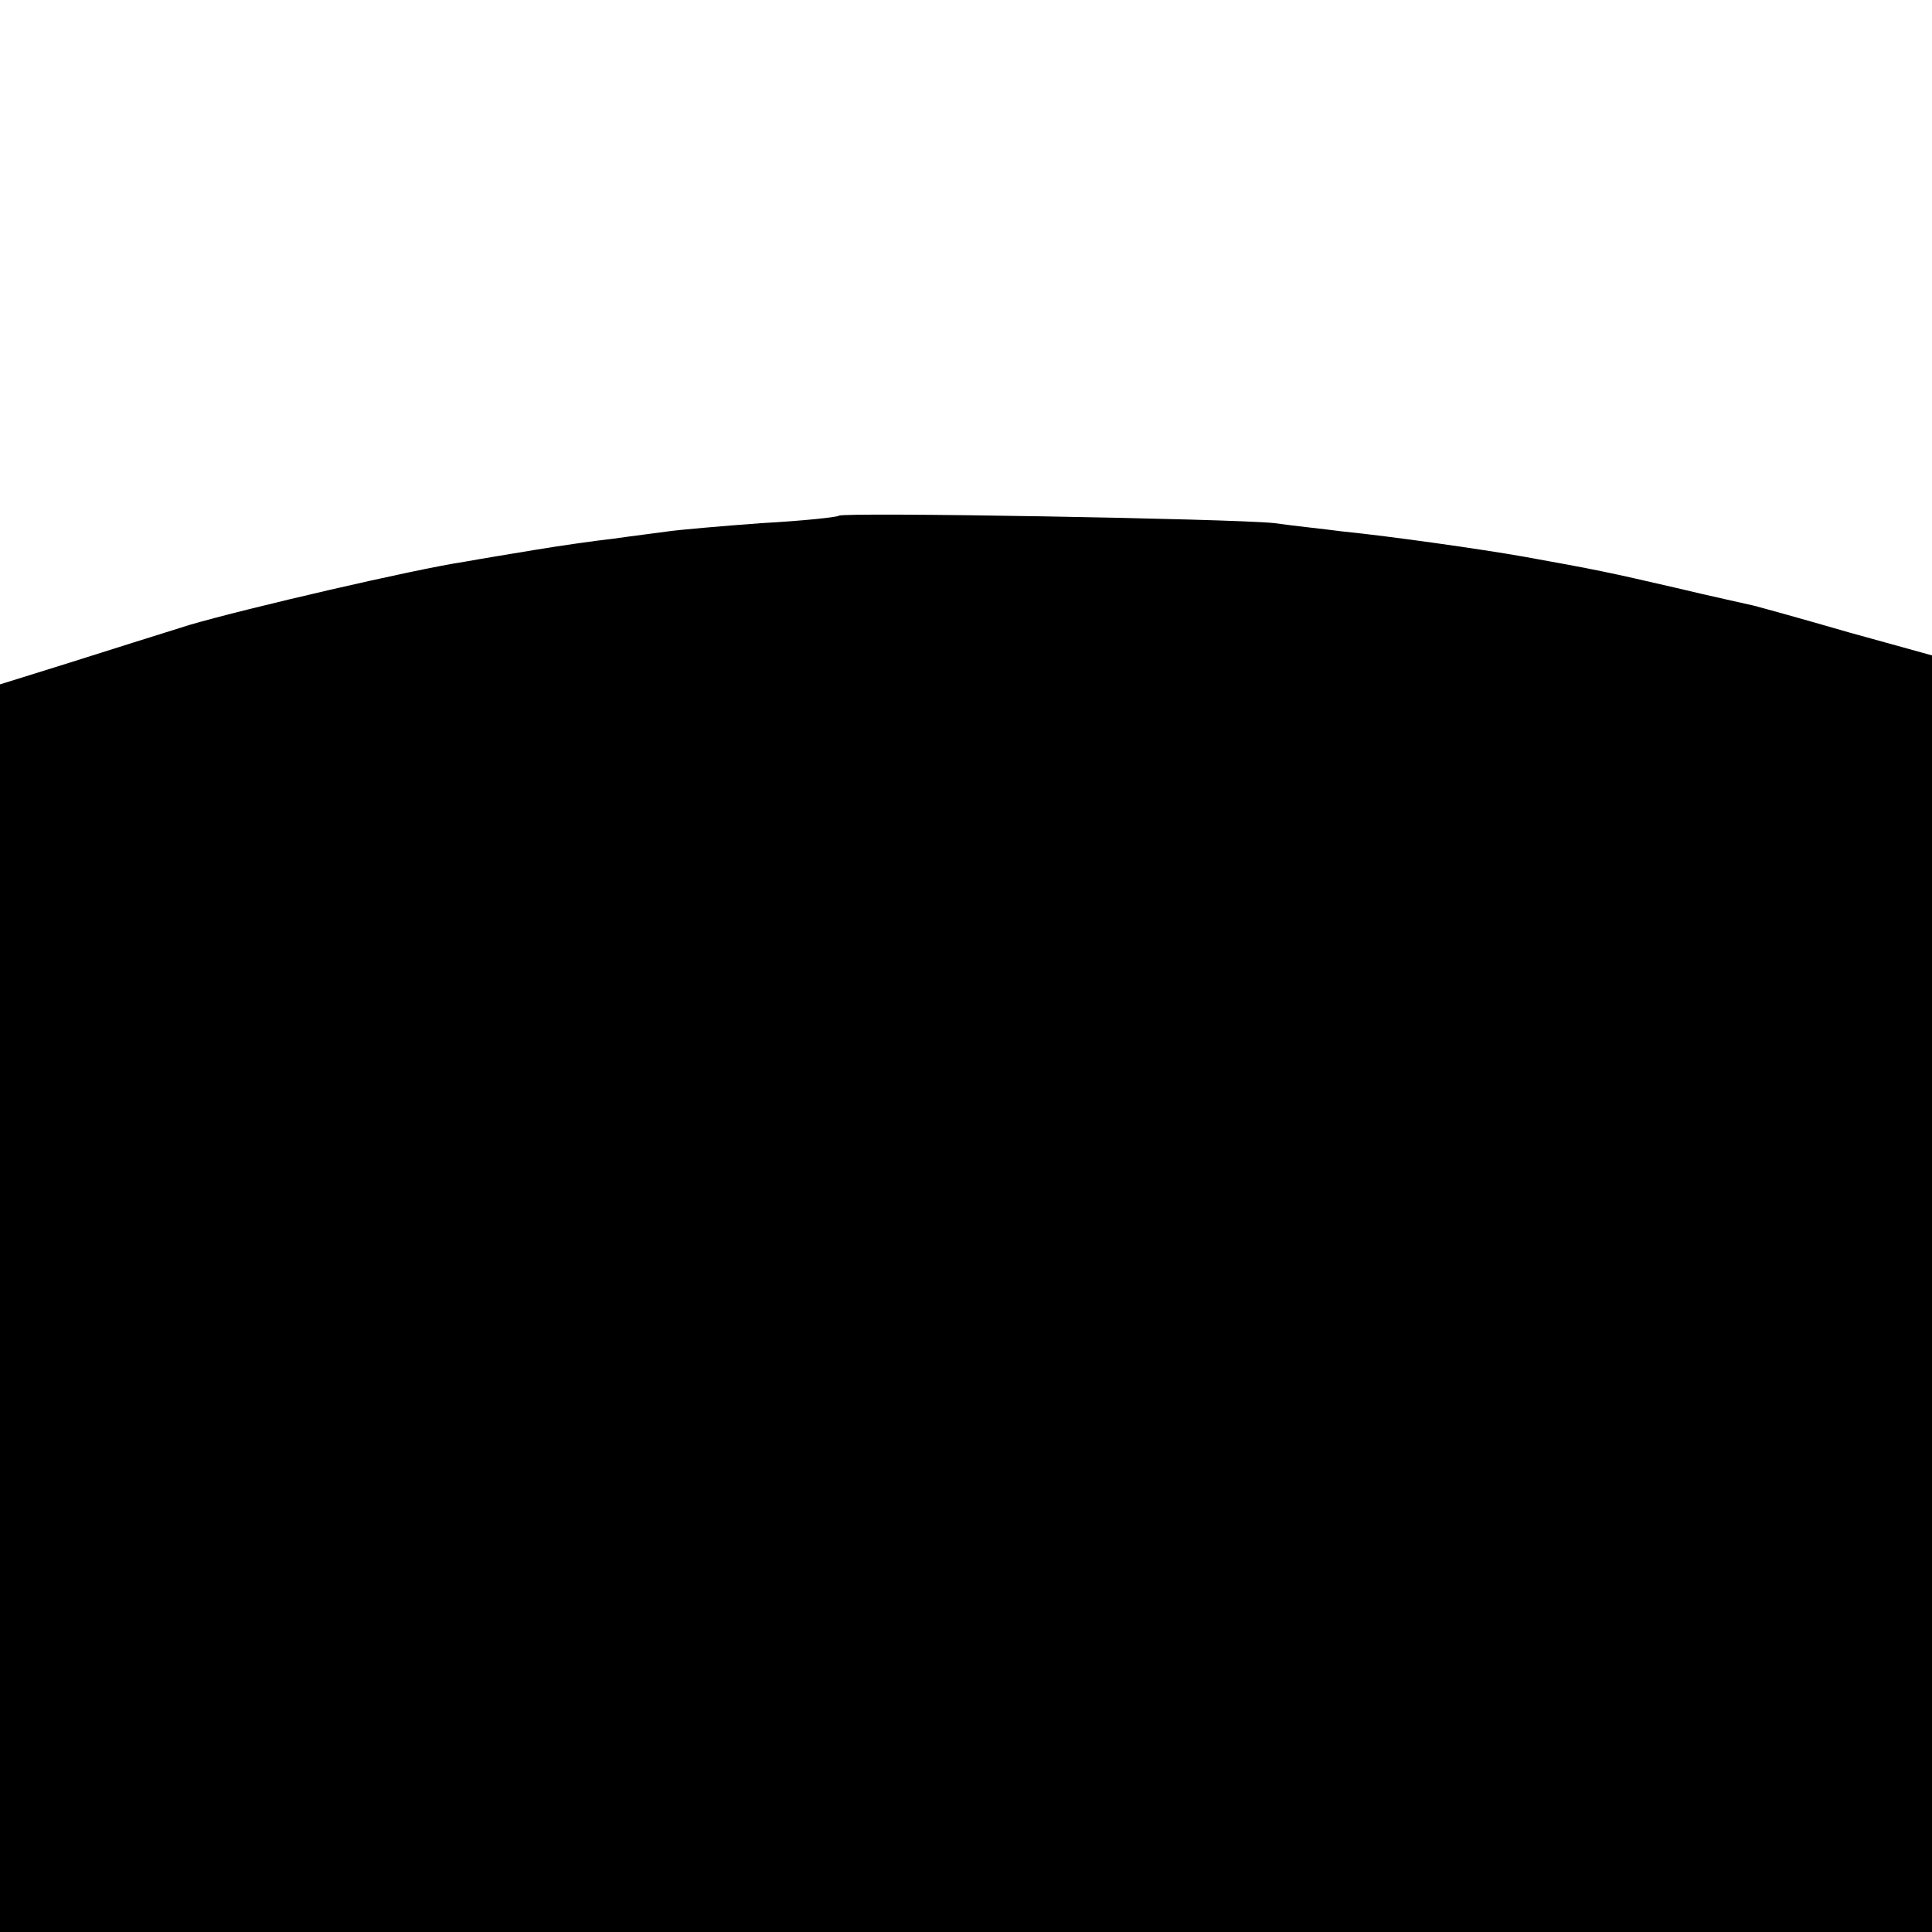 <svg version="1" xmlns="http://www.w3.org/2000/svg" width="346.667" height="346.667" viewBox="0 0 260 260"><path d="M112.9 69.4c-.2.2-4.9.7-10.4 1-5.5.4-11.1.9-12.5 1.1-1.4.2-4.7.6-7.5 1-2.7.3-7.5 1-10.5 1.5s-7.3 1.2-9.5 1.6c-6.7 1-29.5 6.3-37 8.5-3.8 1.2-11.2 3.5-16.2 5.1L0 92.1V260h260V88.2l-11.2-3.1c-6.2-1.8-12-3.4-12.8-3.6-.8-.2-5.5-1.2-10.5-2.4-9.1-2.1-10.5-2.4-20.5-4.2-5.7-1-17.6-2.7-24.5-3.4-2.2-.3-6.2-.7-9-1.1-5.6-.6-58-1.5-58.6-1z"/></svg>